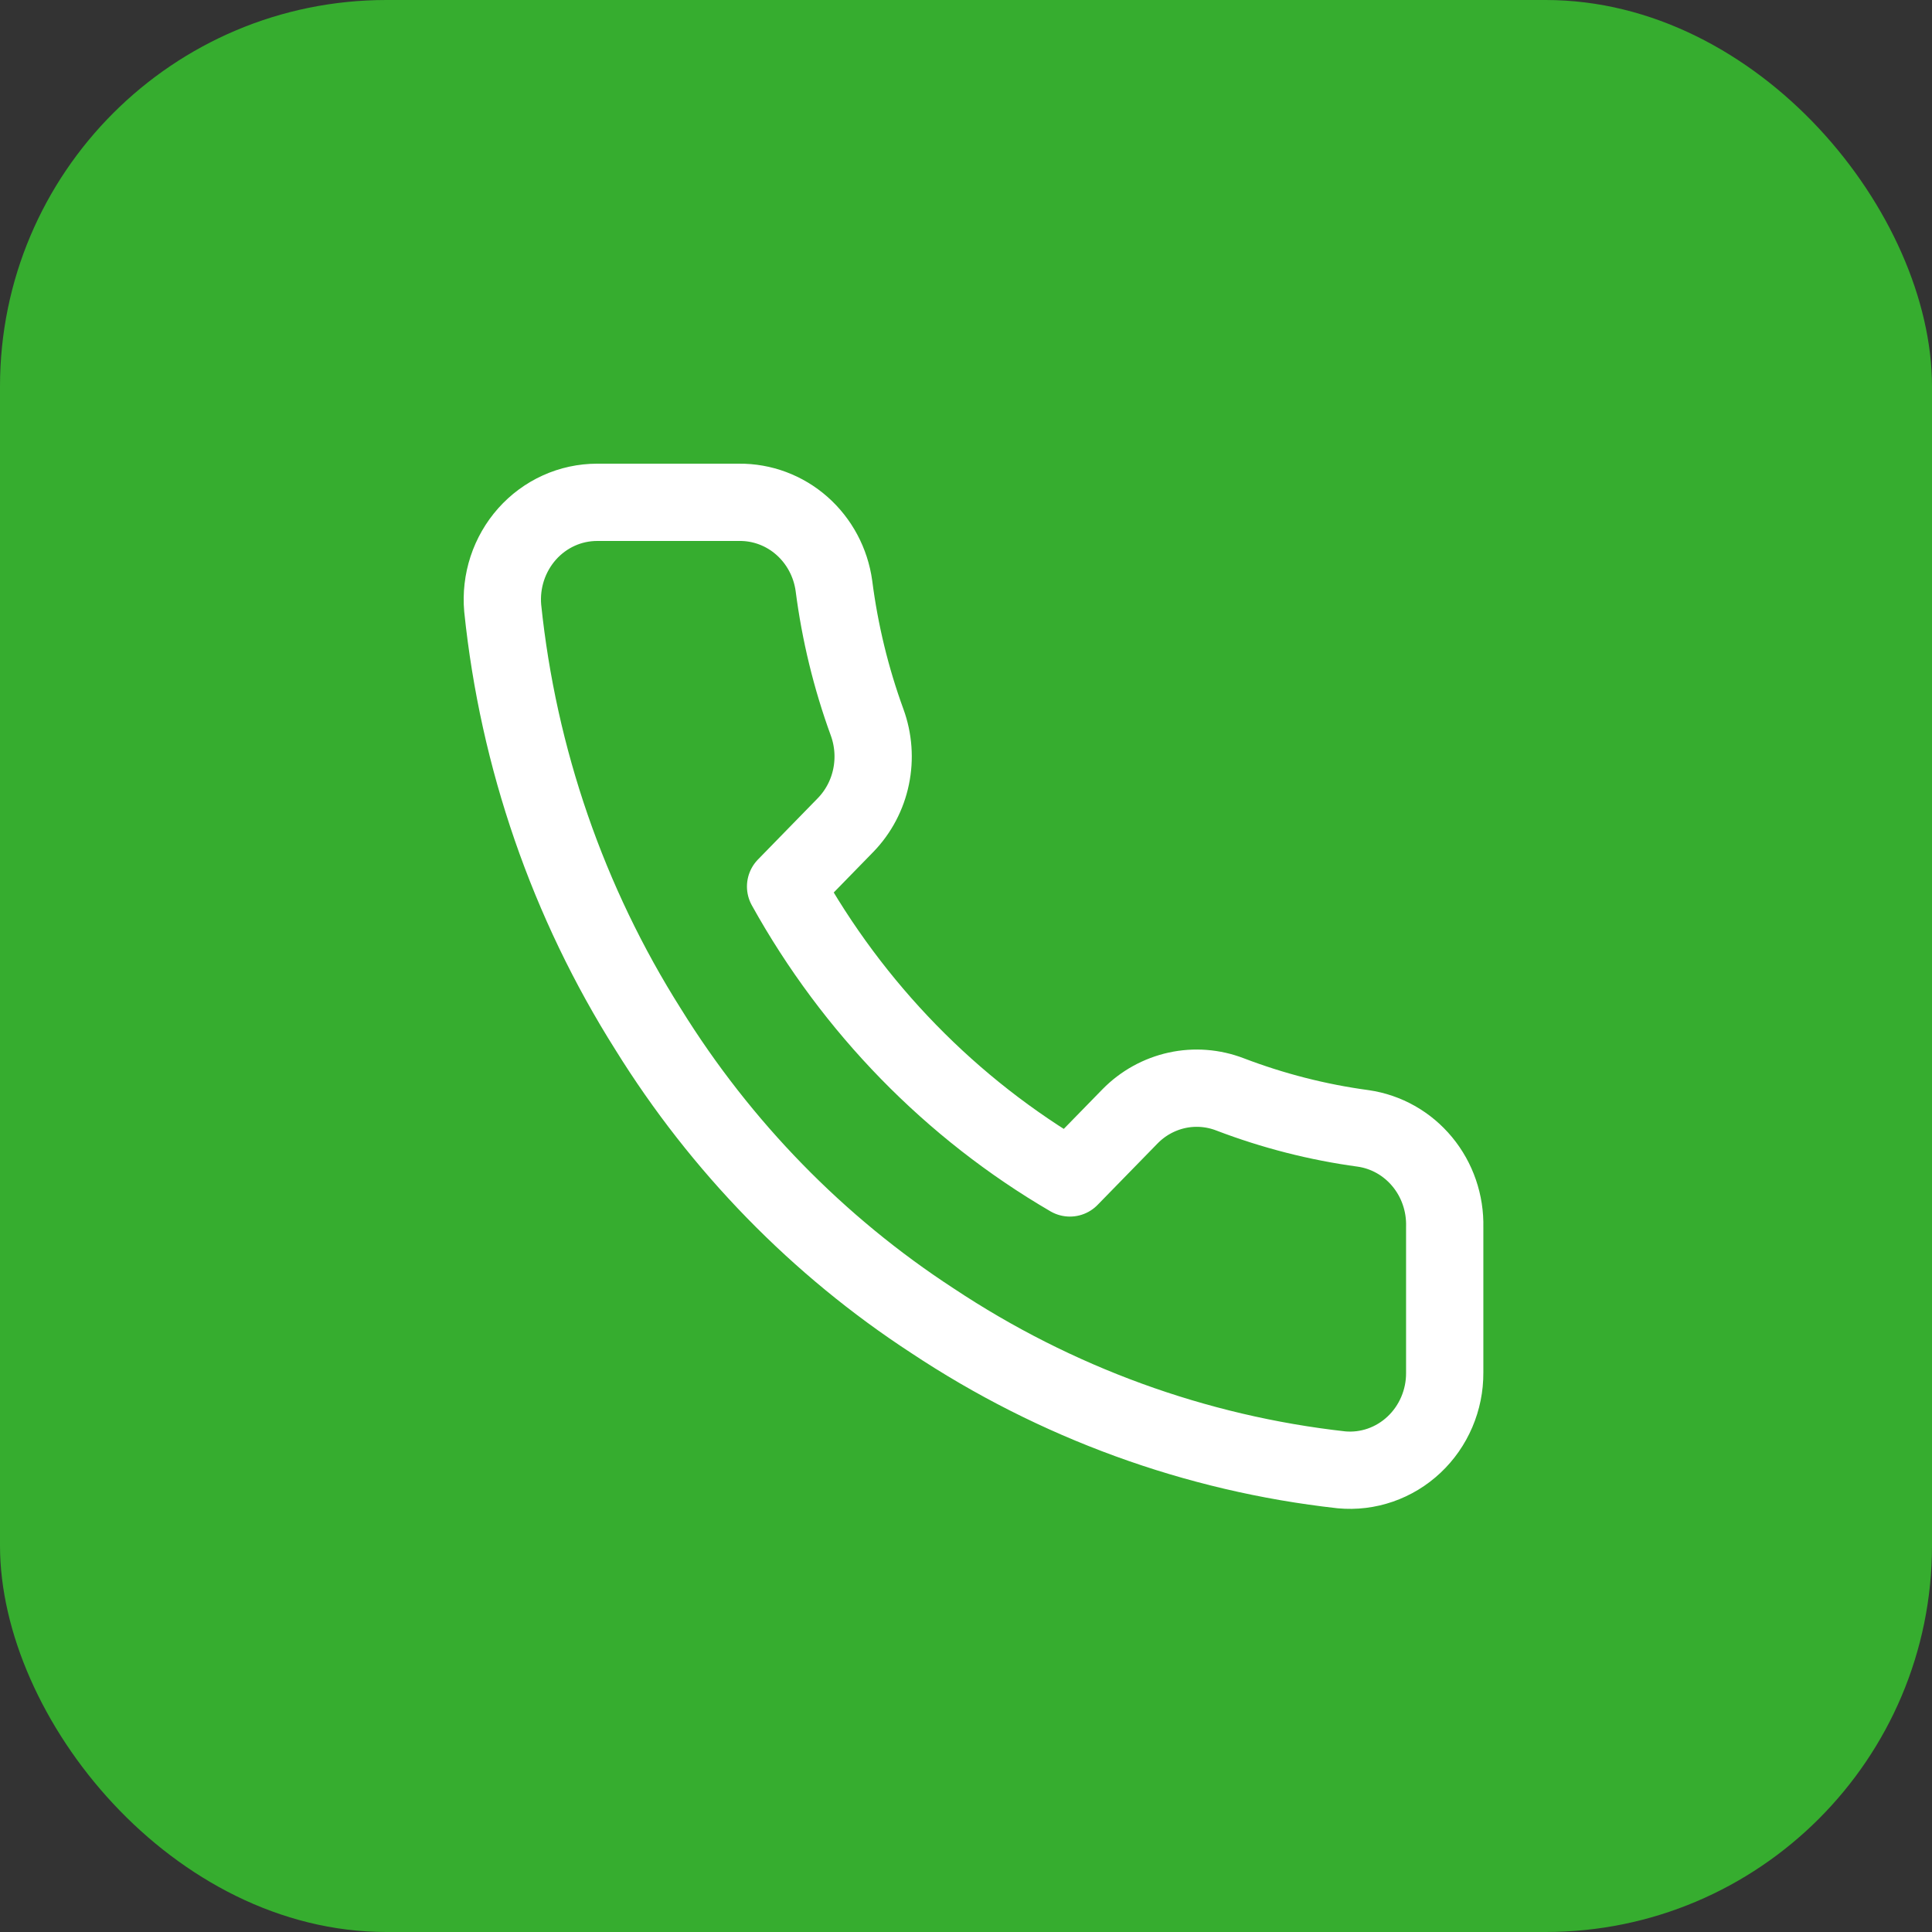 <?xml version="1.0" encoding="UTF-8"?> <svg xmlns="http://www.w3.org/2000/svg" width="50" height="50" viewBox="0 0 50 50" fill="none"><rect x="0" y="0" width="50" height="50" fill="#333333" stroke="none"/> <rect width="50" height="50" rx="10" fill="#36AD2F"></rect> <path d="M37.389 31.755V35.526C37.391 35.876 37.321 36.222 37.184 36.543C37.047 36.864 36.847 37.151 36.595 37.388C36.343 37.625 36.046 37.805 35.723 37.917C35.399 38.029 35.056 38.071 34.716 38.039C30.942 37.619 27.318 36.297 24.133 34.181C21.17 32.251 18.658 29.676 16.775 26.639C14.702 23.359 13.412 19.626 13.01 15.74C12.979 15.393 13.02 15.042 13.128 14.712C13.237 14.381 13.412 14.077 13.641 13.819C13.871 13.561 14.15 13.355 14.462 13.214C14.773 13.073 15.11 13.001 15.45 13H19.129C19.724 12.994 20.302 13.21 20.753 13.608C21.204 14.006 21.499 14.558 21.582 15.162C21.737 16.369 22.025 17.554 22.441 18.694C22.605 19.144 22.641 19.633 22.543 20.103C22.446 20.573 22.218 21.005 21.889 21.346L20.331 22.943C22.077 26.09 24.619 28.695 27.689 30.485L29.247 28.889C29.58 28.55 30.001 28.318 30.46 28.217C30.918 28.117 31.395 28.154 31.834 28.323C32.947 28.748 34.103 29.044 35.28 29.203C35.876 29.289 36.42 29.596 36.809 30.067C37.198 30.537 37.404 31.138 37.389 31.755Z" stroke="white" stroke-width="2" stroke-linecap="round" stroke-linejoin="round"></path> </svg> 